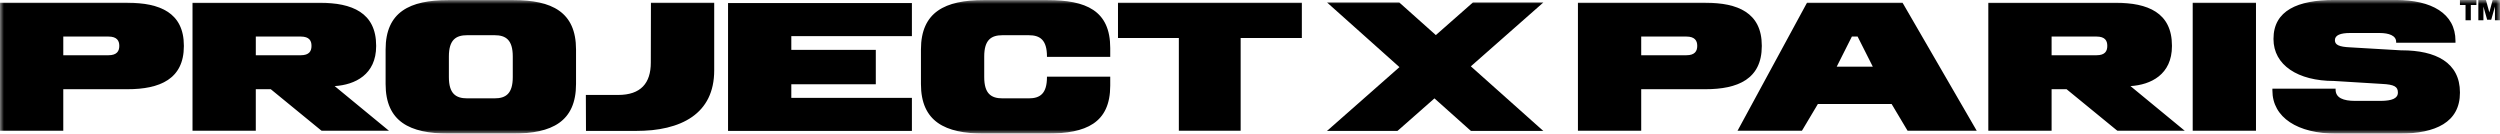 <svg xmlns="http://www.w3.org/2000/svg" width="318" height="17" viewBox="0 0 318 17" fill="none"><g clip-path="url(#clip0_188_112)"><mask id="mask0_188_112" style="mask-type:luminance" maskUnits="userSpaceOnUse" x="0" y="0" width="318" height="17"><path d="M0 0H318V17H0V0Z" fill="white"></path></mask><g mask="url(#mask0_188_112)"><path d="M92.607 0.38V16.666H115.994V12.445H100.655V10.719H111.402V6.345H100.655V4.599H115.994V0.38H92.607ZM235.559 4.65H236.289L238.222 8.484H233.628L235.559 4.65ZM229.848 0.352L221.011 16.638H229.203L231.235 13.226H240.613L242.647 16.638H251.443L242.007 0.352H229.848ZM187.351 0.317L182.64 4.464L177.993 0.317H168.804L178.011 8.539L168.786 16.661H177.753L182.463 12.514L187.106 16.661H196.313L187.092 8.437L196.313 0.317H187.351ZM15.174 5.85C15.174 6.494 14.869 7.027 13.8 7.027H8.05V4.65H13.8C14.871 4.65 15.174 5.183 15.174 5.815V5.852V5.85ZM16.227 0.352H0V16.638H8.049V11.347H16.228C20.296 11.347 23.388 10.078 23.388 5.868V5.808C23.388 1.599 20.297 0.354 16.228 0.354M215.888 5.85C215.888 6.494 215.582 7.027 214.512 7.027H208.762V4.65H214.512C215.582 4.65 215.888 5.183 215.888 5.815V5.852V5.85ZM224.1 5.866V5.806C224.1 1.597 221.009 0.352 216.941 0.352H200.713V16.638H208.762V11.347H216.941C221.009 11.347 224.1 10.078 224.1 5.868" fill="black"></path><path d="M39.622 5.85C39.622 6.494 39.339 7.027 38.259 7.027H32.539V4.65H38.259C39.341 4.65 39.622 5.183 39.622 5.815V5.852V5.85ZM42.572 10.951C45.156 10.789 47.846 9.491 47.846 5.868V5.808C47.846 1.599 44.761 0.354 40.687 0.354H24.488V16.638H32.537V11.347H34.443L40.909 16.638H49.481L42.591 10.969L42.572 10.951ZM268.046 5.85C268.046 6.494 267.763 7.027 266.683 7.027H260.963V4.65H266.683C267.765 4.65 268.046 5.183 268.046 5.815V5.852V5.85ZM270.998 10.951C273.582 10.789 276.272 9.491 276.272 5.868V5.808C276.272 1.599 273.187 0.354 269.112 0.354H252.914V16.638H260.963V11.347H262.869L269.335 16.638H277.906L271.019 10.969L270.998 10.951ZM65.225 9.804C65.225 11.915 64.343 12.51 62.908 12.51H59.426C57.98 12.51 57.098 11.915 57.098 9.804V7.184C57.098 5.073 57.98 4.478 59.426 4.478H62.908C64.343 4.478 65.225 5.073 65.225 7.184V9.804ZM65.301 0.012H57.03C52.14 0.012 49.049 1.506 49.049 6.297V10.689C49.049 15.48 52.14 16.988 57.03 16.988H65.301C70.182 16.988 73.271 15.482 73.271 10.689V6.297C73.273 1.508 70.182 0.012 65.301 0.012ZM82.783 7.958C82.783 10.578 81.515 12.077 78.625 12.077H74.521L74.537 16.664H80.814C86.68 16.664 90.847 14.465 90.847 8.954V0.352H82.799L82.783 7.958ZM133.228 0.012H125.125C120.238 0.012 117.144 1.506 117.144 6.297V10.689C117.144 15.48 120.238 16.988 125.125 16.988H133.228C138.131 16.988 141.222 15.663 141.222 10.883V9.756H133.174V9.805C133.174 11.916 132.292 12.511 130.857 12.511H127.521C126.075 12.511 125.193 11.916 125.193 9.805V7.185C125.193 5.074 126.075 4.479 127.521 4.479H130.857C132.292 4.479 133.174 5.074 133.174 7.185V7.234H141.222V6.105C141.222 1.326 138.131 0.012 133.228 0.012ZM142.208 0.352V4.83H149.949V16.636H157.811V4.83H165.595V0.352H142.208ZM286.961 0.352H278.912V16.638H286.961V0.352ZM305.509 6.408L298.893 6.019C297.578 5.959 297.001 5.716 297.001 5.134V5.097C297.001 4.478 297.717 4.198 298.904 4.198H302.687C303.864 4.198 304.791 4.525 304.791 5.326V5.435H312.337V5.203C312.337 1.684 309.245 -0.003 304.766 -0.003H296.9C292.268 -0.003 289.188 1.345 289.188 4.936V4.973C289.188 8.272 292.279 10.299 296.888 10.299L302.988 10.674C304.564 10.748 305.011 11.038 305.011 11.754V11.777C305.011 12.53 304.234 12.819 302.86 12.833H299.569C298.087 12.833 297.088 12.458 297.088 11.401V11.281H289.049V11.513C289.049 14.958 292.282 16.997 297.149 16.997H305.204C309.813 16.997 312.905 15.551 312.905 11.791V11.754C312.905 7.945 309.815 6.402 305.509 6.402M312.905 7.03125e-05V0.637H313.616V2.576H314.288V0.637H314.999V7.03125e-05H312.902H312.905ZM317.065 7.03125e-05L316.645 1.582L316.209 7.03125e-05H315.246V2.576H315.891V0.834L316.367 2.507H316.883L317.359 0.834V2.576H318.003V7.03125e-05H317.067H317.065Z" fill="black"></path></g></g><defs><clipPath id="clip0_188_112"><rect width="318" height="17" fill="white"></rect></clipPath></defs></svg>